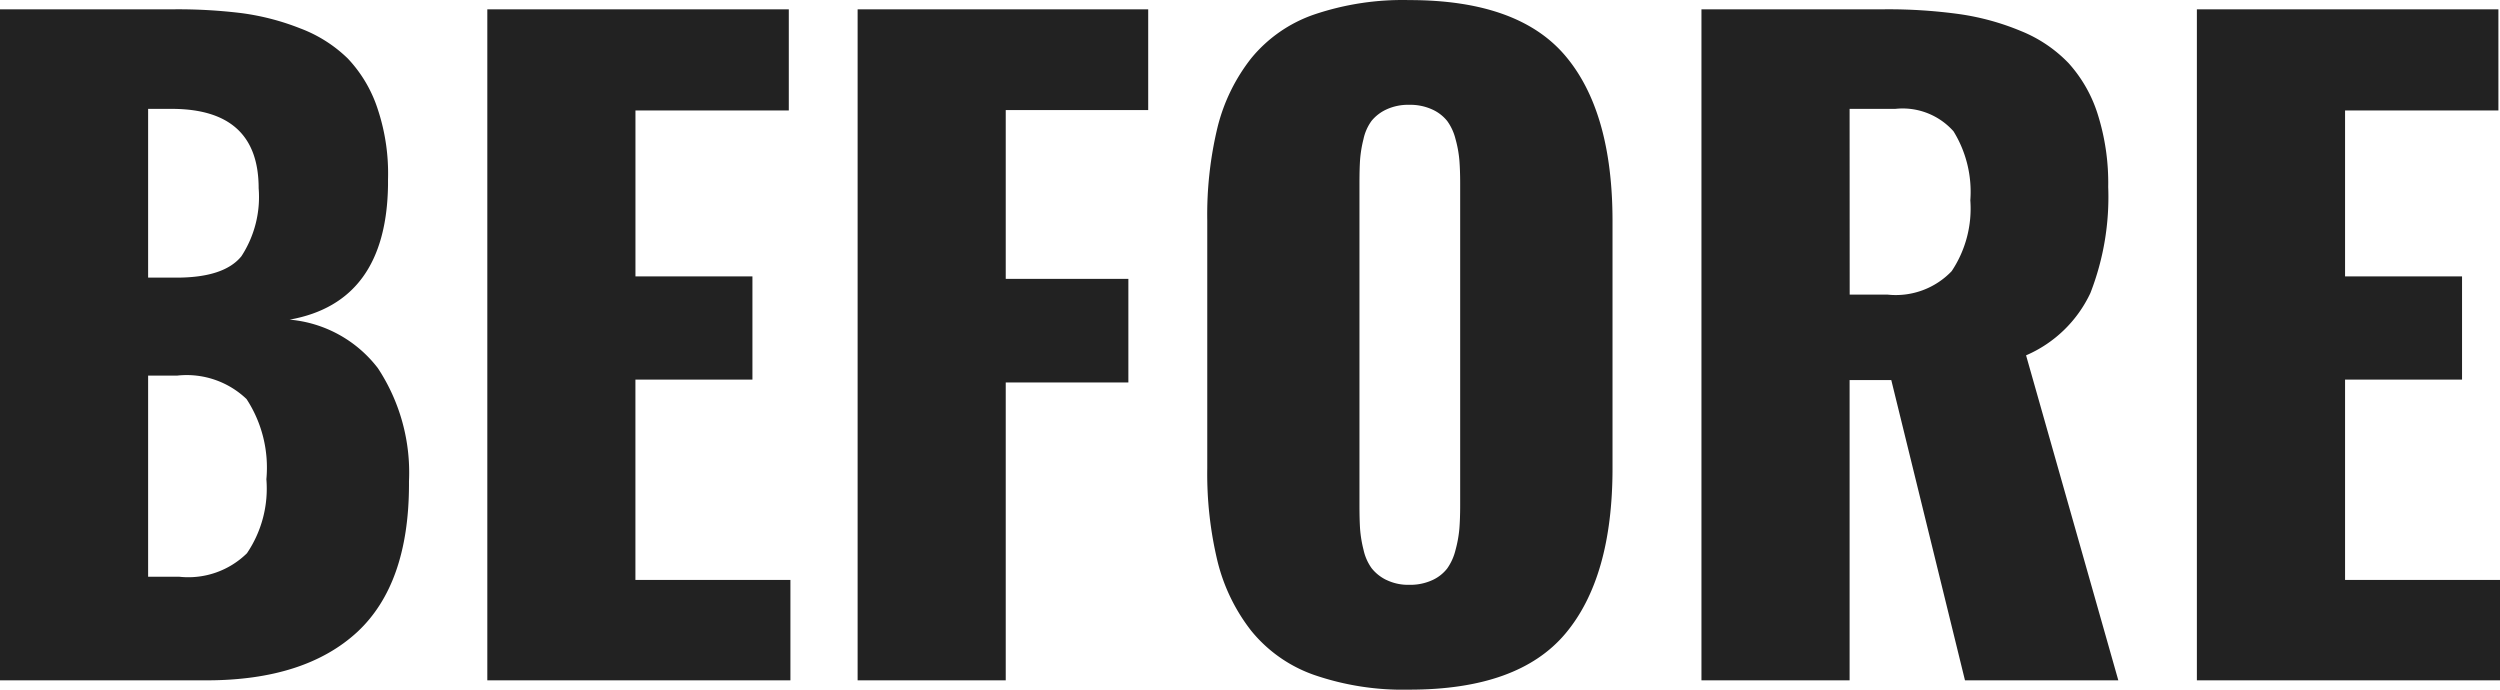<svg xmlns="http://www.w3.org/2000/svg" width="120.645" height="33.281" viewBox="0 0 120.645 33.281">
  <path id="before_ttl" d="M9.531-19.434H10.9q2.3,0,3.135-1.035a5.236,5.236,0,0,0,.83-3.281q0-3.828-4.2-3.828H9.531ZM9.531-5h1.5A4.034,4.034,0,0,0,14.3-6.133a5.565,5.565,0,0,0,.938-3.574,6.047,6.047,0,0,0-.957-3.867,4.182,4.182,0,0,0-3.34-1.133H9.531ZM2.383,0V-32.383H10.82a25.112,25.112,0,0,1,3.232.186,11.953,11.953,0,0,1,2.813.732,6.621,6.621,0,0,1,2.3,1.455,6.442,6.442,0,0,1,1.455,2.471,9.82,9.82,0,0,1,.488,3.359v.273q-.078,5.664-4.746,6.5a6.027,6.027,0,0,1,4.258,2.344,9.149,9.149,0,0,1,1.5,5.449v.215q-.02,4.746-2.48,7.051Q17.109,0,12.344,0ZM25.9,0V-32.383H40.449V-27.5h-7.4v8.008h5.645v4.98H33.047v9.668h7.48V0ZM43.77,0V-32.383H57.793v4.863H50.918v8.145h5.918v5H50.918V0ZM70.391.449a13.156,13.156,0,0,1-4.6-.713,6.806,6.806,0,0,1-3.027-2.129,8.887,8.887,0,0,1-1.621-3.33,18.058,18.058,0,0,1-.5-4.512V-22.187a18.031,18.031,0,0,1,.5-4.521,8.8,8.8,0,0,1,1.621-3.311,6.772,6.772,0,0,1,3.027-2.109,13.322,13.322,0,0,1,4.6-.7q5.254,0,7.529,2.686T80.2-22.187v11.953q0,5.273-2.275,7.979T70.391.449Zm-1.1-5.293a2.4,2.4,0,0,0,1.1.234A2.554,2.554,0,0,0,71.5-4.834a1.9,1.9,0,0,0,.723-.566,2.616,2.616,0,0,0,.4-.889,5.806,5.806,0,0,0,.186-1.025q.039-.479.039-1.143V-23.984q0-.645-.039-1.123a5.606,5.606,0,0,0-.186-1.016,2.506,2.506,0,0,0-.4-.869,1.945,1.945,0,0,0-.723-.557,2.554,2.554,0,0,0-1.113-.225,2.49,2.49,0,0,0-1.1.225,2.014,2.014,0,0,0-.713.547,2.3,2.3,0,0,0-.391.879,5.862,5.862,0,0,0-.166,1.006q-.029.449-.029,1.133V-8.457q0,.684.029,1.143A5.86,5.86,0,0,0,68.184-6.3a2.393,2.393,0,0,0,.391.889A2.051,2.051,0,0,0,69.287-4.844Zm22.354-13.77h1.836a3.722,3.722,0,0,0,3.086-1.133,5.44,5.44,0,0,0,.9-3.418,5.563,5.563,0,0,0-.811-3.33,3.282,3.282,0,0,0-2.8-1.084H91.641ZM84.492,0V-32.383H93.32a25.029,25.029,0,0,1,3.633.234,12.181,12.181,0,0,1,2.969.82,6.61,6.61,0,0,1,2.285,1.543,6.64,6.64,0,0,1,1.406,2.461,11,11,0,0,1,.508,3.516,12.76,12.76,0,0,1-.859,5.117,6.093,6.093,0,0,1-3.105,3.008L104.609,0h-7.4L93.652-14.492H91.641V0ZM108.4,0V-32.383h14.551V-27.5h-7.4v8.008h5.645v4.98h-5.645v9.668h7.48V0Z" transform="translate(-2.383 32.832)" fill="#222"/>
</svg>
